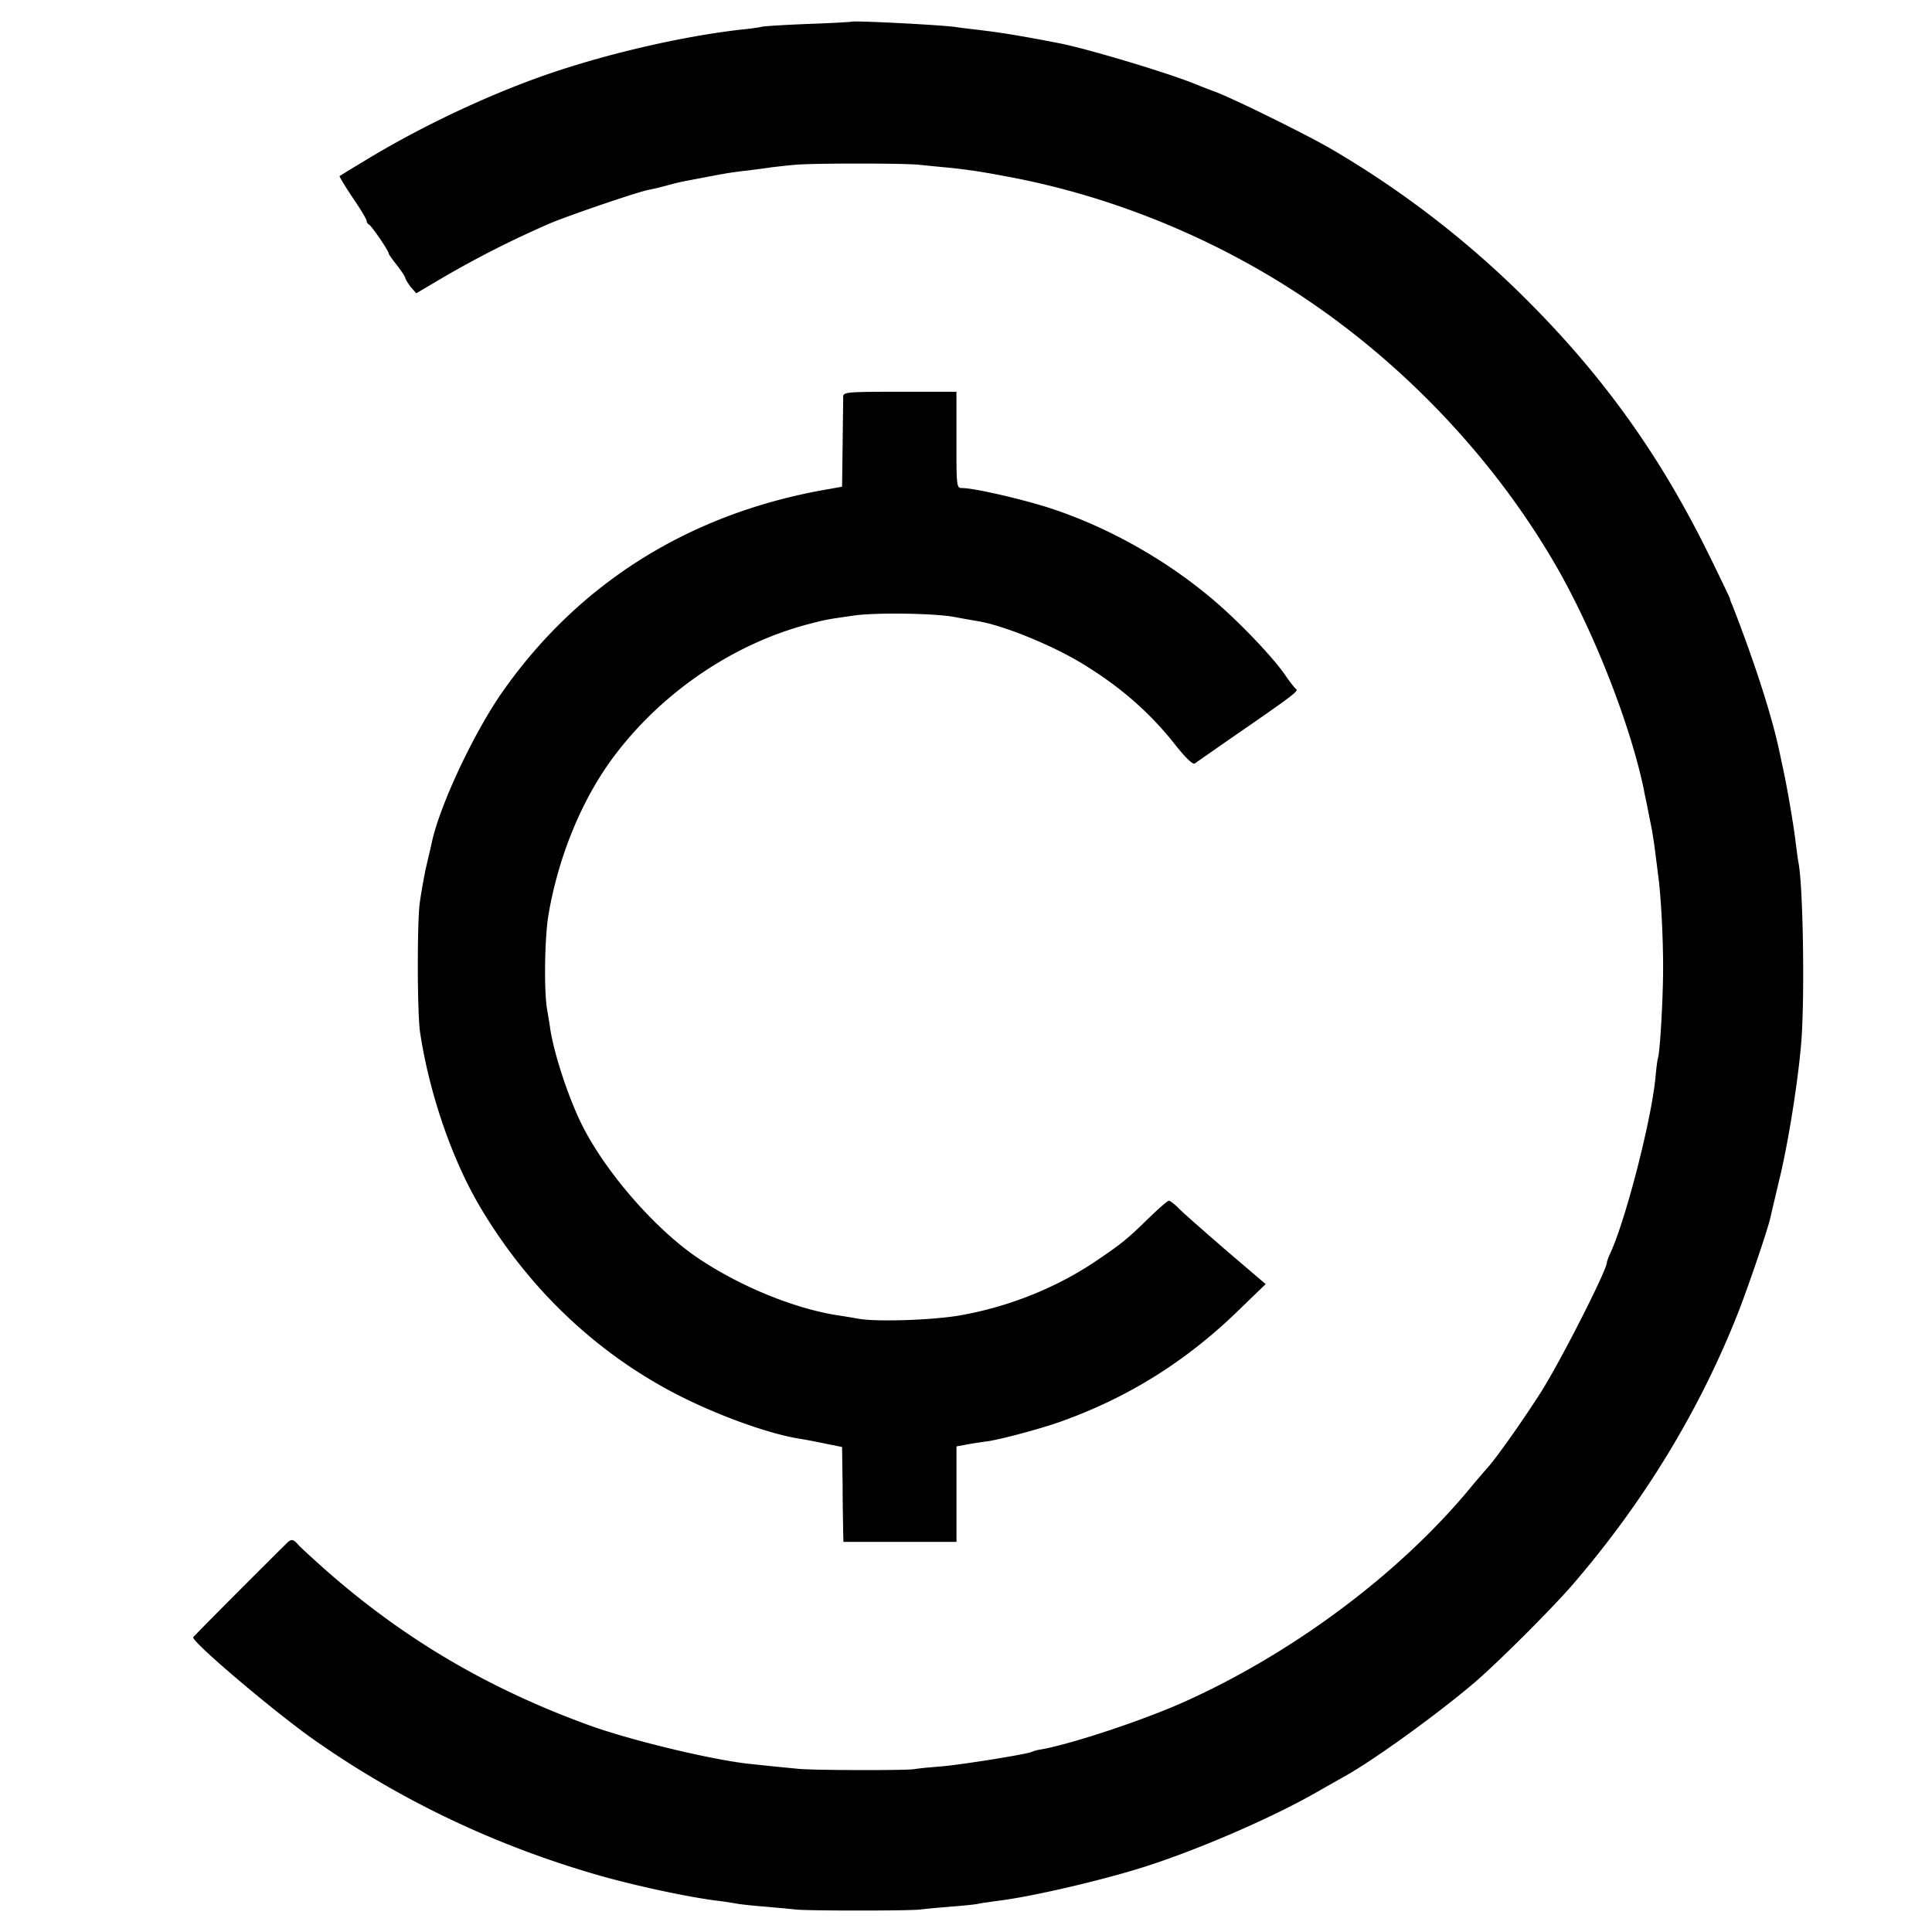 <svg viewBox="0 0 90 90" xmlns="http://www.w3.org/2000/svg"><g fill="none" fill-rule="evenodd"><path fill="#FFF" d="M0 0h90v90H0z"/><path d="M42.886 88.953c.244-.039.912-.09 1.477-.141.565-.039 1.117-.103 1.22-.128.076-.02.312-.053.572-.09l.262-.038c1.553-.18 4.879-.949 6.933-1.603 2.555-.82 5.983-2.307 8.088-3.524.424-.244.95-.539 1.156-.654 1.412-.782 4.365-2.923 6.098-4.397 1.117-.96 3.62-3.46 4.571-4.563 3.312-3.845 5.893-8.088 7.69-12.625.476-1.218 1.413-3.948 1.528-4.512.039-.166.244-1.05.463-1.96.41-1.77.847-4.577.975-6.281.154-2.115.077-7.153-.141-8.268-.02-.086-.053-.339-.09-.622l-.038-.288c-.09-.82-.45-2.884-.63-3.64a37.966 37.966 0 0 0-.192-.897c-.372-1.64-1.156-4.038-2.131-6.537a1.414 1.414 0 0 1-.116-.32l-.006-.015-.034-.075c-.121-.261-.5-1.054-.948-1.961-2.324-4.73-5.085-8.537-8.846-12.216a45.047 45.047 0 0 0-8.744-6.665c-1.22-.705-4.506-2.32-5.38-2.653a28.93 28.93 0 0 1-.834-.32c-1.207-.513-5.007-1.654-6.393-1.936-1.862-.359-2.62-.487-3.878-.64-.346-.04-.77-.09-.937-.116-.603-.103-4.866-.32-4.93-.256-.026.012-.899.064-1.965.102-1.052.039-2.04.103-2.182.128-.141.039-.604.103-1.027.141-2.722.32-6.073 1.09-8.86 2.038-2.772.949-5.905 2.423-8.473 3.974-.47.282-.896.54-1.13.686l-.117.073a1.439 1.439 0 0 0-.075.048c-.026.013.244.462.603 1 .36.526.655 1.013.655 1.09 0 .064.051.14.103.166.115.039.924 1.23.924 1.346 0 .038.167.282.385.551.206.27.386.538.386.59.012.064.128.256.256.423l.257.295 1.194-.705a46.916 46.916 0 0 1 5.123-2.59c1.155-.461 3.993-1.422 4.506-1.525.154-.026.54-.115.86-.205.617-.167.707-.18 1.798-.384.385-.077.822-.154.976-.18.154-.026.577-.09.963-.128.385-.051.898-.115 1.142-.154.244-.026.745-.09 1.092-.115.373-.036 1.487-.055 2.646-.058h.58c1.154.003 2.237.022 2.551.058.282.025.873.09 1.31.128.898.09 1.515.18 2.734.41 5.097.936 10.156 3.05 14.444 6.037 4.532 3.153 8.46 7.409 11.157 12.074 1.785 3.09 3.492 7.447 4.121 10.51 0 .012.004.038.012.077l.029.144.062.292c.051.244.116.59.154.77.116.55.18.948.257 1.538.038.32.103.781.128 1.025.141.936.244 2.935.244 4.358 0 .426-.012.94-.031 1.463l-.019.448c-.05 1.116-.13 2.165-.194 2.357-.025.077-.077.487-.115.91-.193 1.974-1.361 6.524-2.08 8.114-.103.218-.18.436-.18.474 0 .359-2.118 4.525-3.043 5.999-.847 1.333-2.118 3.14-2.58 3.64-.116.128-.514.59-.86 1.012-3.287 3.923-8.192 7.576-13.225 9.831-1.887.846-5.212 1.949-6.637 2.205a1.95 1.95 0 0 0-.45.115c-.167.103-3.286.603-4.237.68l-.16.013-.328.029a11.5 11.5 0 0 0-.77.086c-.513.064-4.609.051-5.328-.013-.68-.064-1.951-.192-2.503-.256-1.836-.23-5.38-1.09-7.267-1.769-4.738-1.718-8.68-4.05-12.313-7.255-.603-.538-1.194-1.076-1.31-1.217-.179-.193-.269-.206-.423-.077-.039.035-.419.41-.941.932l-.33.328c-1.201 1.2-2.86 2.865-3.146 3.175-.154.153 3.737 3.447 5.585 4.755 4.083 2.871 8.551 4.986 13.404 6.37 1.798.5 4.134 1 5.52 1.167.322.038.694.102.835.128.142.025.694.09 1.22.128.526.051 1.194.102 1.477.14.28.028 1.285.044 2.388.048h1.112c1.1-.004 2.088-.02 2.341-.047Zm1.67-17.124V67.38l.551-.103c.296-.05.72-.115.925-.14.655-.103 2.388-.565 3.338-.898 3.171-1.128 5.867-2.807 8.332-5.204l1.258-1.217-1.848-1.577c-1.002-.872-2.003-1.743-2.196-1.948-.192-.193-.41-.36-.462-.36-.064 0-.475.36-.924.796-1.027 1-1.259 1.192-2.491 2.025-1.823 1.23-4.031 2.115-6.265 2.512-1.246.23-3.916.32-4.777.167a33.326 33.326 0 0 0-1.014-.167c-2.015-.32-4.545-1.359-6.496-2.679-2.016-1.371-4.34-4.063-5.418-6.268-.63-1.307-1.246-3.191-1.438-4.396-.026-.218-.103-.641-.154-.961-.142-.91-.103-3.333.077-4.371.475-2.769 1.605-5.486 3.145-7.486 2.234-2.922 5.534-5.14 8.987-6.037.784-.205.86-.218 2.119-.397 1.04-.141 3.672-.103 4.622.064.462.09 1.014.18 1.22.218 1.194.218 3.479 1.153 4.853 2.012 1.733 1.064 3.094 2.256 4.288 3.781.45.564.783.885.873.82.064-.05.822-.576 1.669-1.166 2.825-1.948 3.171-2.204 3.056-2.294-.065-.038-.296-.333-.514-.654-.59-.858-2.183-2.525-3.402-3.55-2.157-1.82-4.79-3.307-7.434-4.191-1.31-.436-3.646-.975-4.211-.975-.24 0-.267-.04-.27-1.61V18.25h-3.312c-1.776.005-1.953.034-1.964.218 0 .128-.013 1.128-.026 2.218l-.026 1.986-.642.116c-6.368 1.09-11.555 4.306-15.137 9.382-1.36 1.923-2.978 5.37-3.338 7.101-.038.18-.128.551-.193.833l-.047.2-.043.187a28 28 0 0 0-.269 1.536c-.128.833-.128 5.178.013 6.075.424 2.82 1.49 5.935 2.812 8.152 2.477 4.166 6.034 7.358 10.296 9.255 1.657.743 3.428 1.333 4.571 1.512.152.024.42.073.703.128l.34.069.164.034.77.154.026 1.794c0 .987.026 1.987.026 2.205l.012.423h5.264Z" fill="#000" fill-rule="nonzero"/></g></svg>